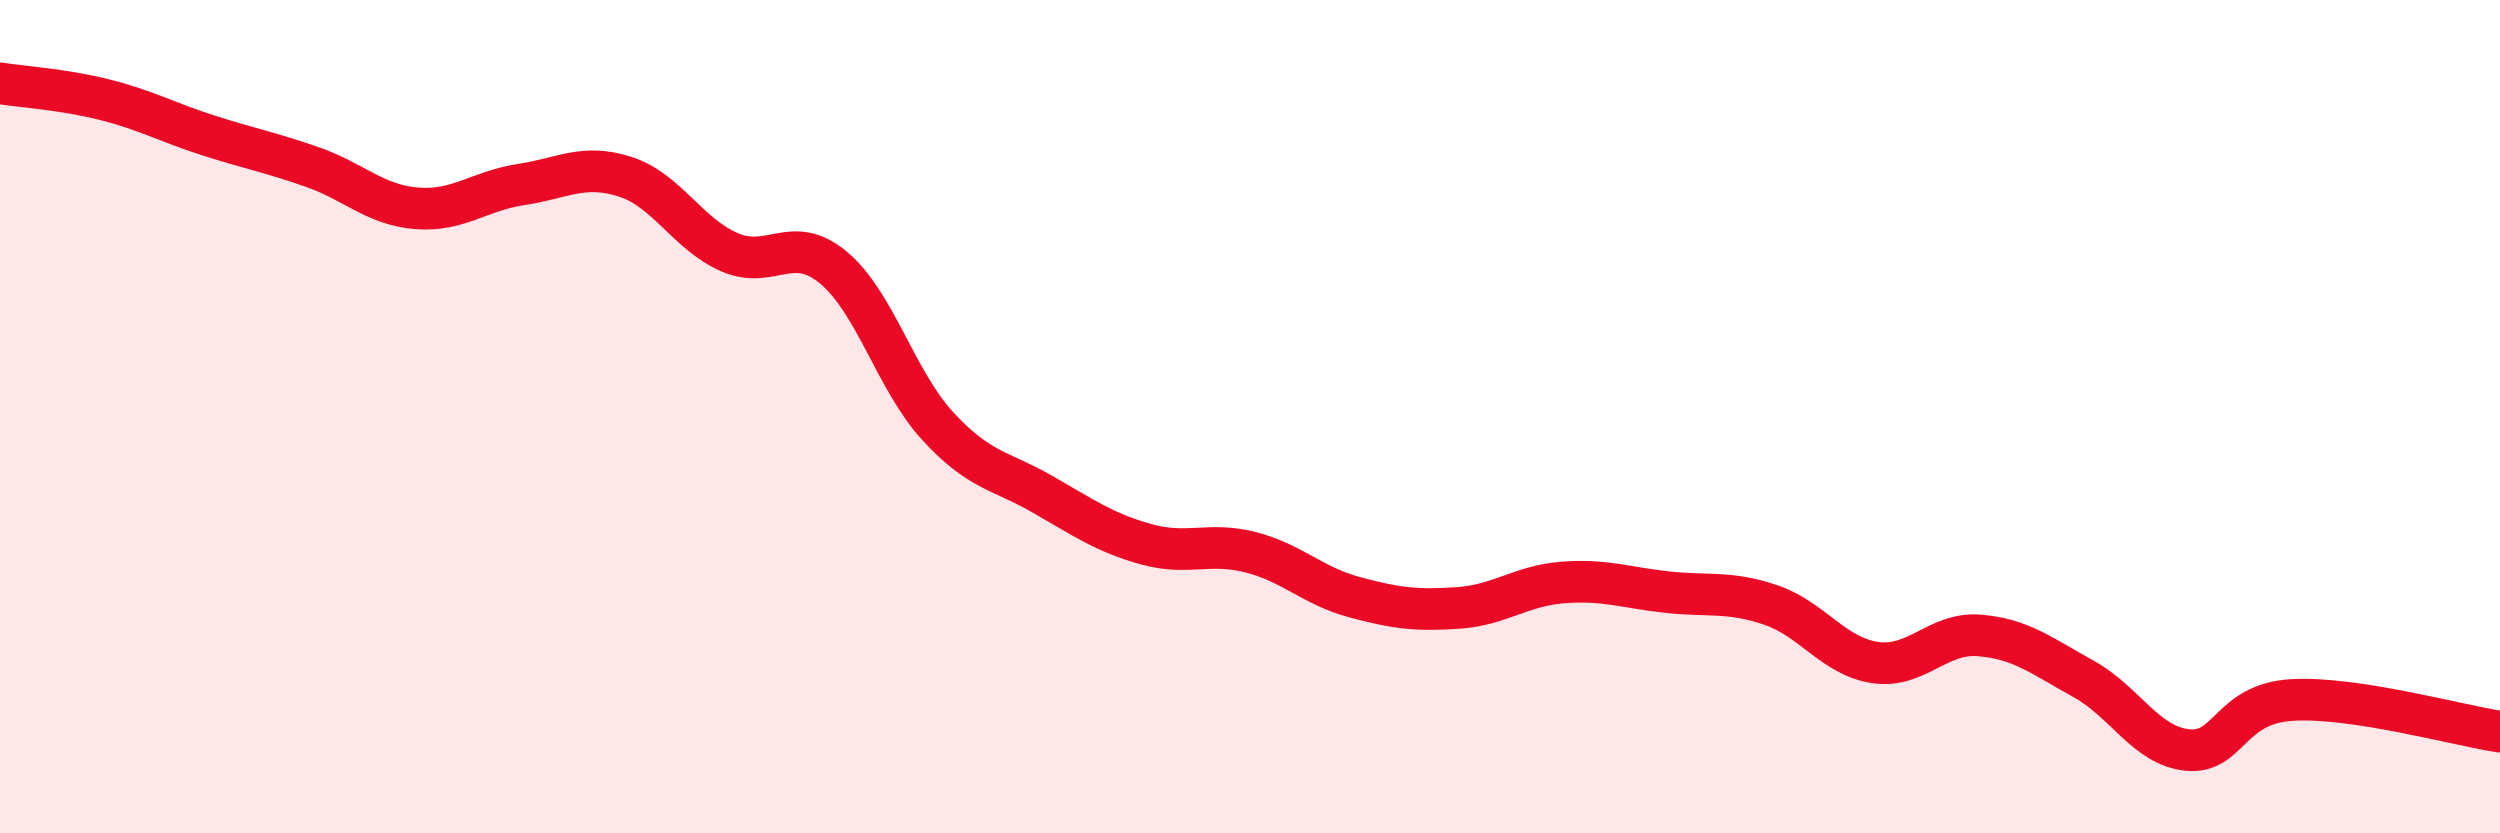 
    <svg width="60" height="20" viewBox="0 0 60 20" xmlns="http://www.w3.org/2000/svg">
      <path
        d="M 0,2 C 0.5,2.08 1.5,2.14 2.5,2.39 C 3.5,2.64 4,2.93 5,3.25 C 6,3.57 6.5,3.66 7.5,4.01 C 8.5,4.36 9,4.92 10,5 C 11,5.08 11.5,4.58 12.5,4.43 C 13.5,4.28 14,3.92 15,4.24 C 16,4.56 16.5,5.61 17.5,6.05 C 18.5,6.49 19,5.59 20,6.42 C 21,7.25 21.5,9.13 22.5,10.22 C 23.5,11.31 24,11.28 25,11.85 C 26,12.42 26.5,12.78 27.5,13.06 C 28.5,13.34 29,13 30,13.25 C 31,13.5 31.5,14.06 32.5,14.33 C 33.5,14.6 34,14.66 35,14.59 C 36,14.52 36.5,14.06 37.5,13.98 C 38.5,13.9 39,14.1 40,14.21 C 41,14.32 41.5,14.18 42.5,14.52 C 43.5,14.86 44,15.75 45,15.9 C 46,16.05 46.5,15.17 47.5,15.25 C 48.5,15.33 49,15.74 50,16.29 C 51,16.84 51.5,17.9 52.5,18 C 53.5,18.1 53.5,16.89 55,16.8 C 56.5,16.71 59,17.41 60,17.56L60 20L0 20Z"
        fill="#EB0A25"
        opacity="0.1"
        stroke-linecap="round"
        stroke-linejoin="round"
      />
      <path
        d="M 0,2 C 0.5,2.08 1.5,2.14 2.5,2.39 C 3.5,2.64 4,2.93 5,3.25 C 6,3.57 6.5,3.66 7.5,4.01 C 8.5,4.36 9,4.92 10,5 C 11,5.08 11.5,4.58 12.5,4.43 C 13.5,4.28 14,3.92 15,4.24 C 16,4.56 16.5,5.61 17.5,6.05 C 18.5,6.49 19,5.59 20,6.42 C 21,7.25 21.5,9.13 22.5,10.22 C 23.5,11.31 24,11.28 25,11.85 C 26,12.42 26.5,12.78 27.5,13.06 C 28.5,13.34 29,13 30,13.25 C 31,13.5 31.5,14.06 32.5,14.33 C 33.5,14.6 34,14.66 35,14.59 C 36,14.52 36.5,14.06 37.5,13.98 C 38.5,13.9 39,14.1 40,14.21 C 41,14.32 41.5,14.18 42.5,14.52 C 43.5,14.86 44,15.75 45,15.9 C 46,16.05 46.5,15.17 47.5,15.25 C 48.5,15.33 49,15.74 50,16.29 C 51,16.84 51.5,17.9 52.5,18 C 53.5,18.1 53.5,16.89 55,16.8 C 56.5,16.71 59,17.41 60,17.56"
        stroke="#EB0A25"
        stroke-width="1"
        fill="none"
        stroke-linecap="round"
        stroke-linejoin="round"
      />
    </svg>
  